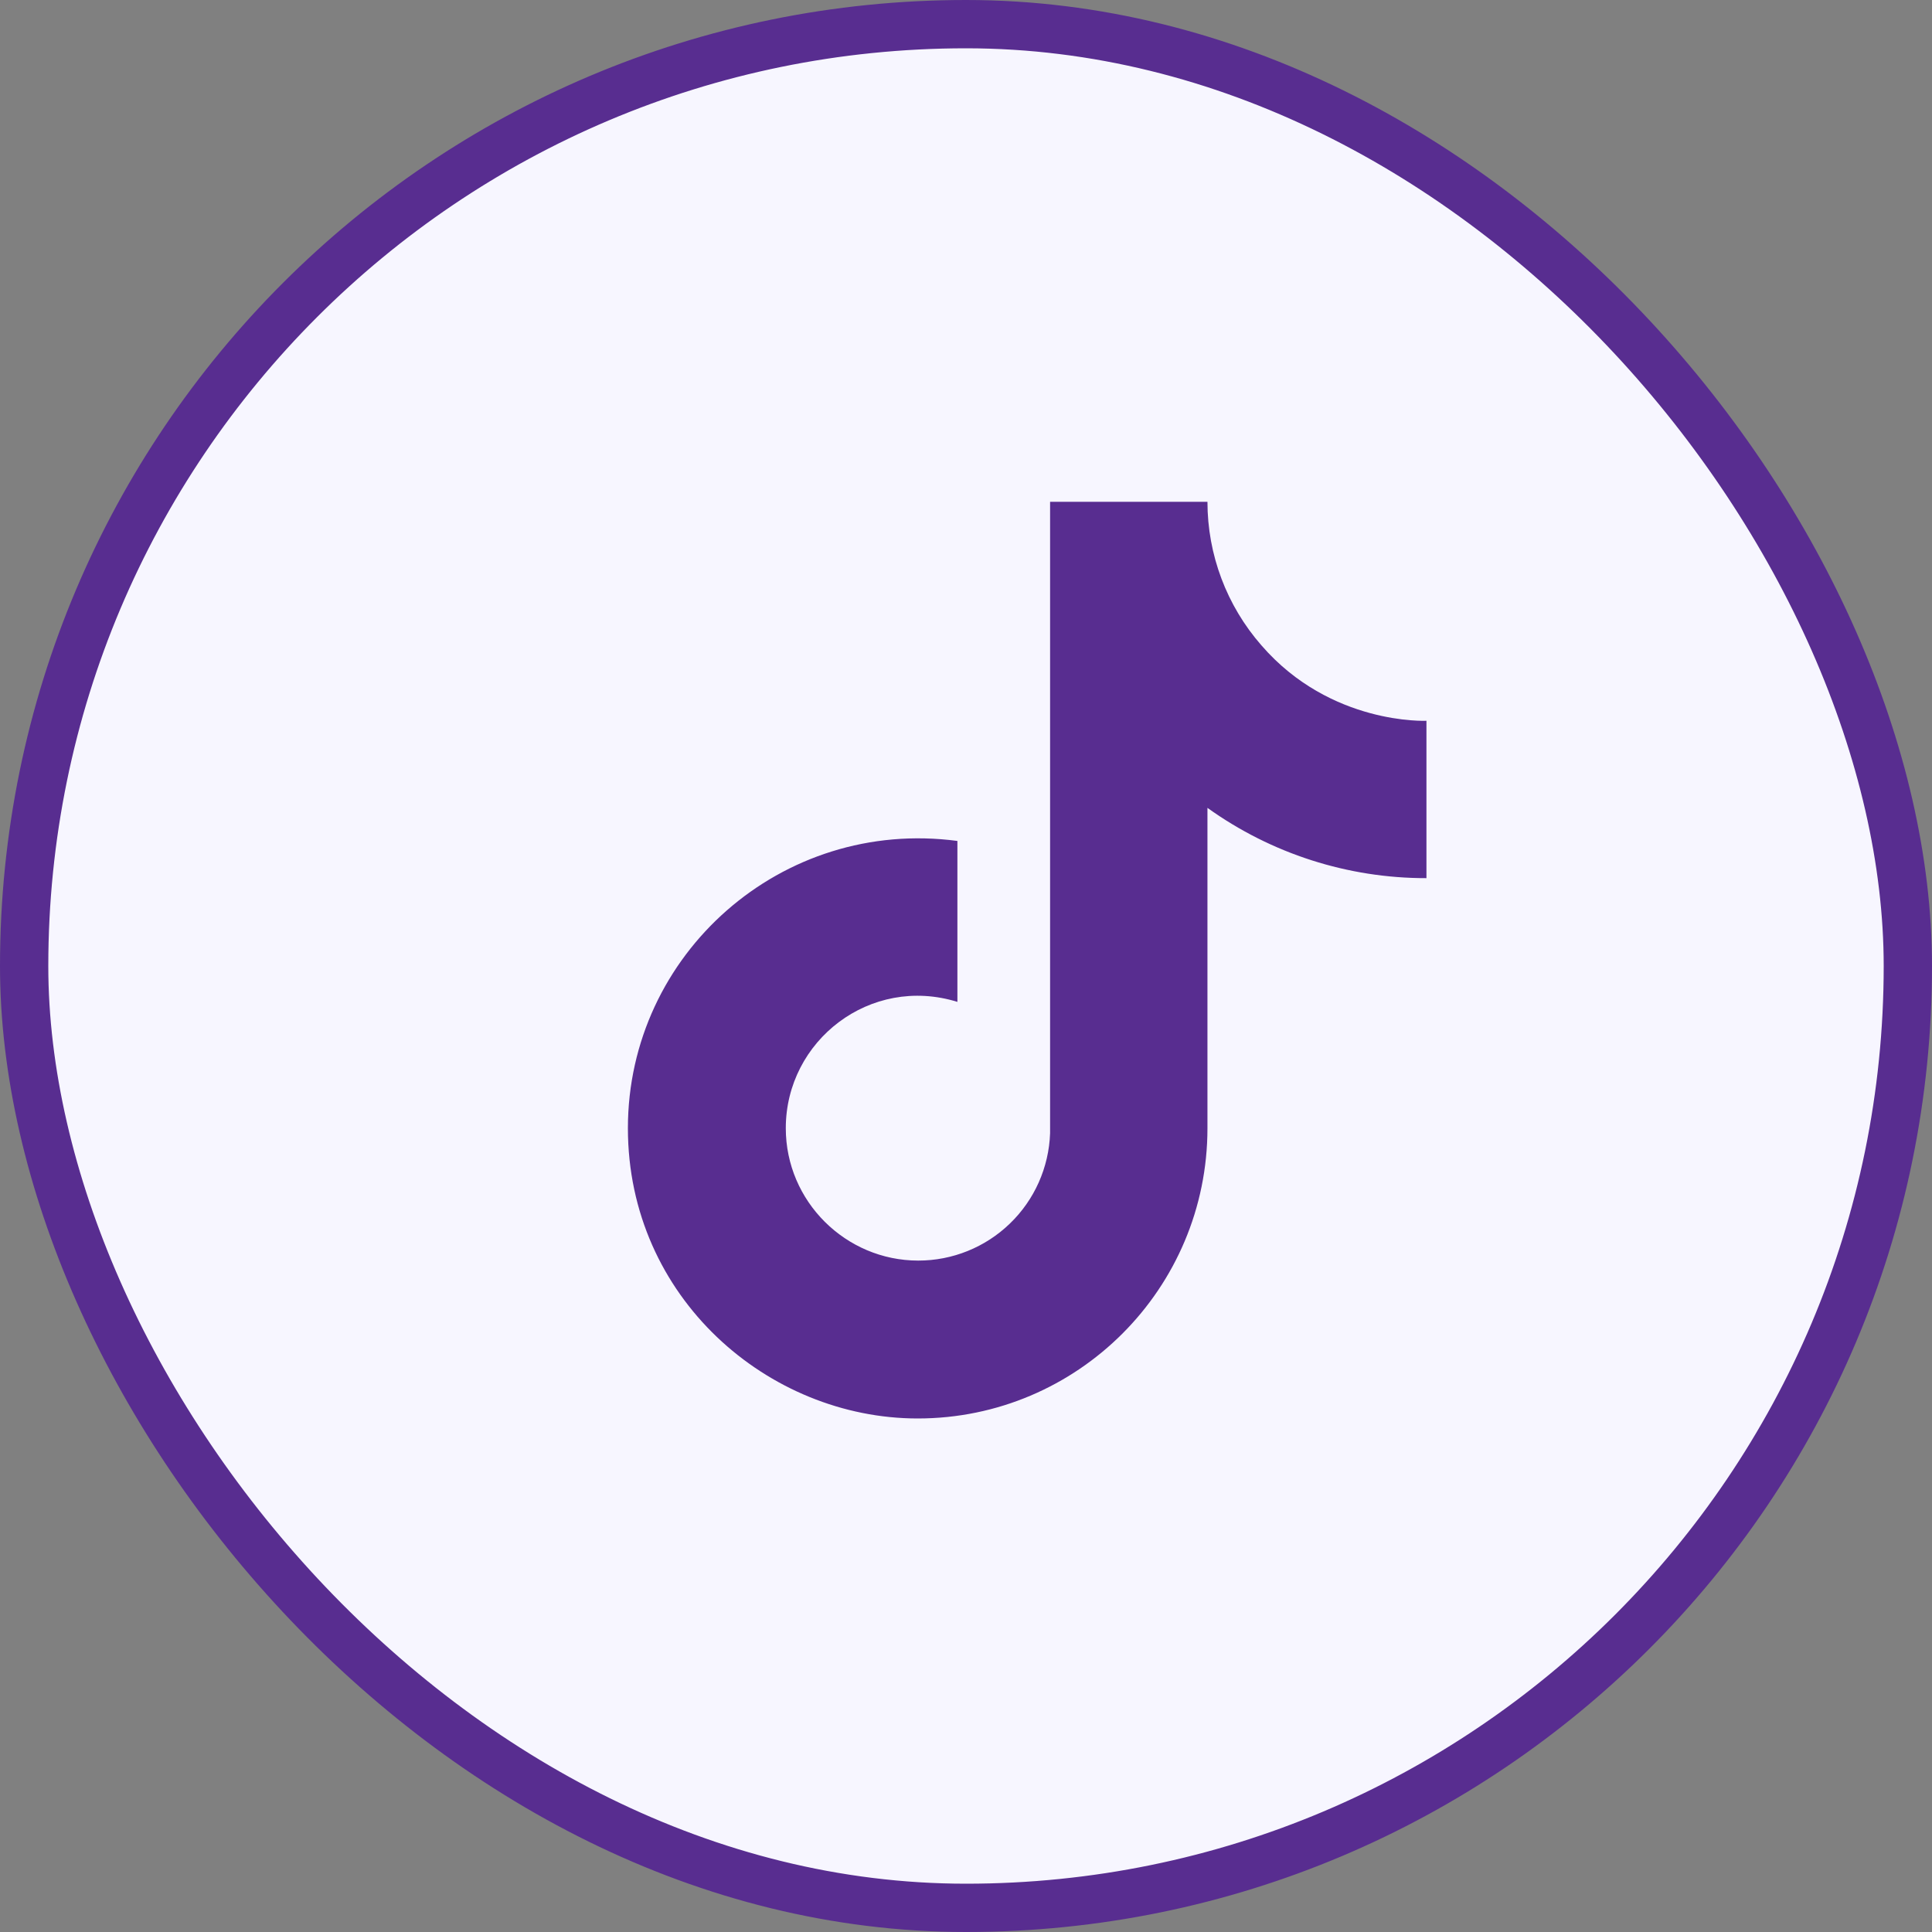 <svg width="40" height="40" viewBox="0 0 40 40" fill="none" xmlns="http://www.w3.org/2000/svg">
<rect x="0" y="0" width="40" height="40" fill="#808080" stroke="none"/>
<rect x="0.5" y="0.5" width="39" height="39" rx="19.5" fill="#F7F6FF"/>
<rect x="0.5" y="0.5" width="39" height="39" rx="19.5" stroke="#582D90"/>
<path d="M26.117 13.362C25.396 12.539 24.999 11.482 24.999 10.389H21.741V23.463C21.716 24.171 21.418 24.842 20.908 25.333C20.399 25.825 19.718 26.1 19.01 26.099C17.513 26.099 16.269 24.876 16.269 23.358C16.269 21.544 18.019 20.184 19.822 20.743V17.411C16.184 16.926 13 19.752 13 23.358C13 26.869 15.91 29.368 19 29.368C22.311 29.368 24.999 26.679 24.999 23.358V16.726C26.32 17.674 27.907 18.184 29.533 18.181V14.923C29.533 14.923 27.551 15.018 26.117 13.362Z" fill="#582D90"/>
</svg>
